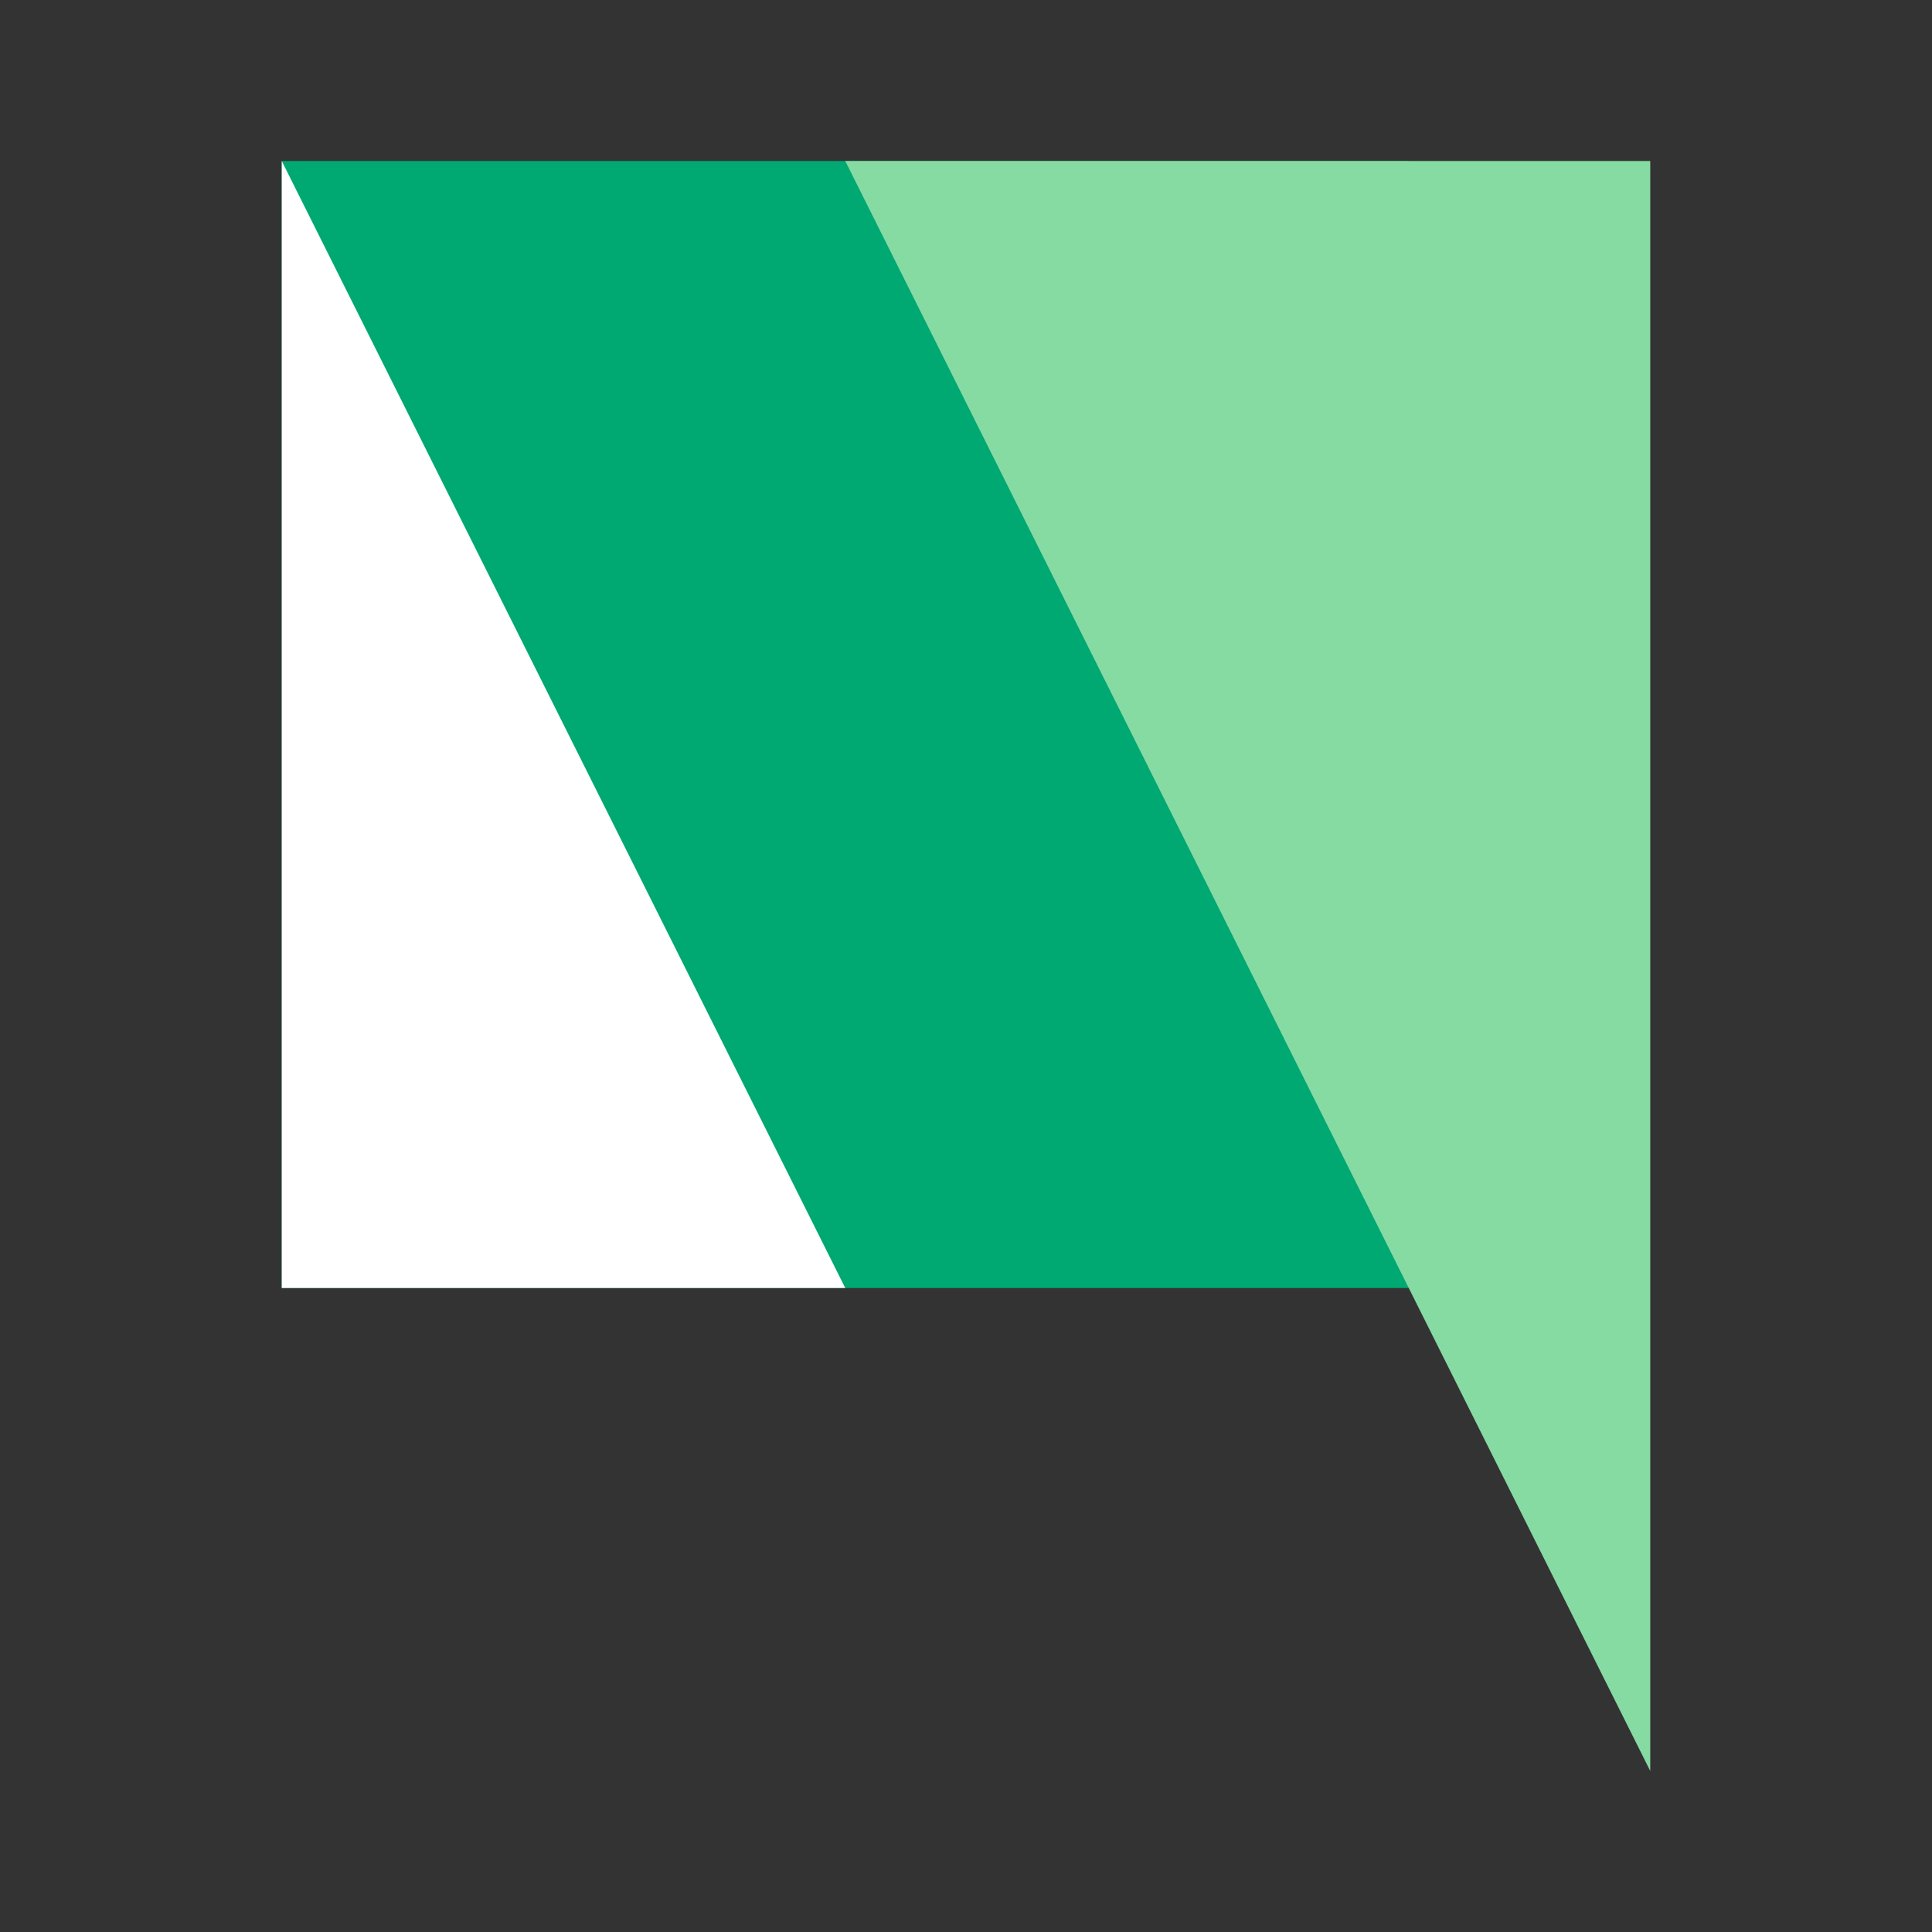 <?xml version="1.0" encoding="UTF-8" standalone="no"?>
<svg width="48px" height="48px" viewBox="0 0 48 48" version="1.1" xmlns="http://www.w3.org/2000/svg" xmlns:xlink="http://www.w3.org/1999/xlink" style="background: #3D3E49;">
    <rect x="0" y="0" width="48" height="48" fill="#333333" stroke="none"/>
    <!-- Generator: Sketch 49.3 (51167) - http://www.bohemiancoding.com/sketch -->
    <title>QingMR White</title>
    <desc>Created with Sketch.</desc>
    <defs></defs>
    <g id="QingMR-White" stroke="none" stroke-width="1" fill="none" fill-rule="evenodd">
        <g id="Icon-QingMR">
            <rect id="Rectangle-15" x="0" y="0" width="48" height="48"></rect>
            <rect id="Rectangle-14" fill="#00A971" x="7" y="4" width="28" height="28"></rect>
            <polygon id="Rectangle-13" fill="#FFFFFF" points="7 4 21 32 7 32"></polygon>
            <polygon id="Rectangle-13-Copy-3" fill="#86DBA2" transform="translate(31, 24) scale(-1, -1) translate(-31, -24) " points="21 4 41 44 21 44"></polygon>
        </g>
    </g>
</svg>